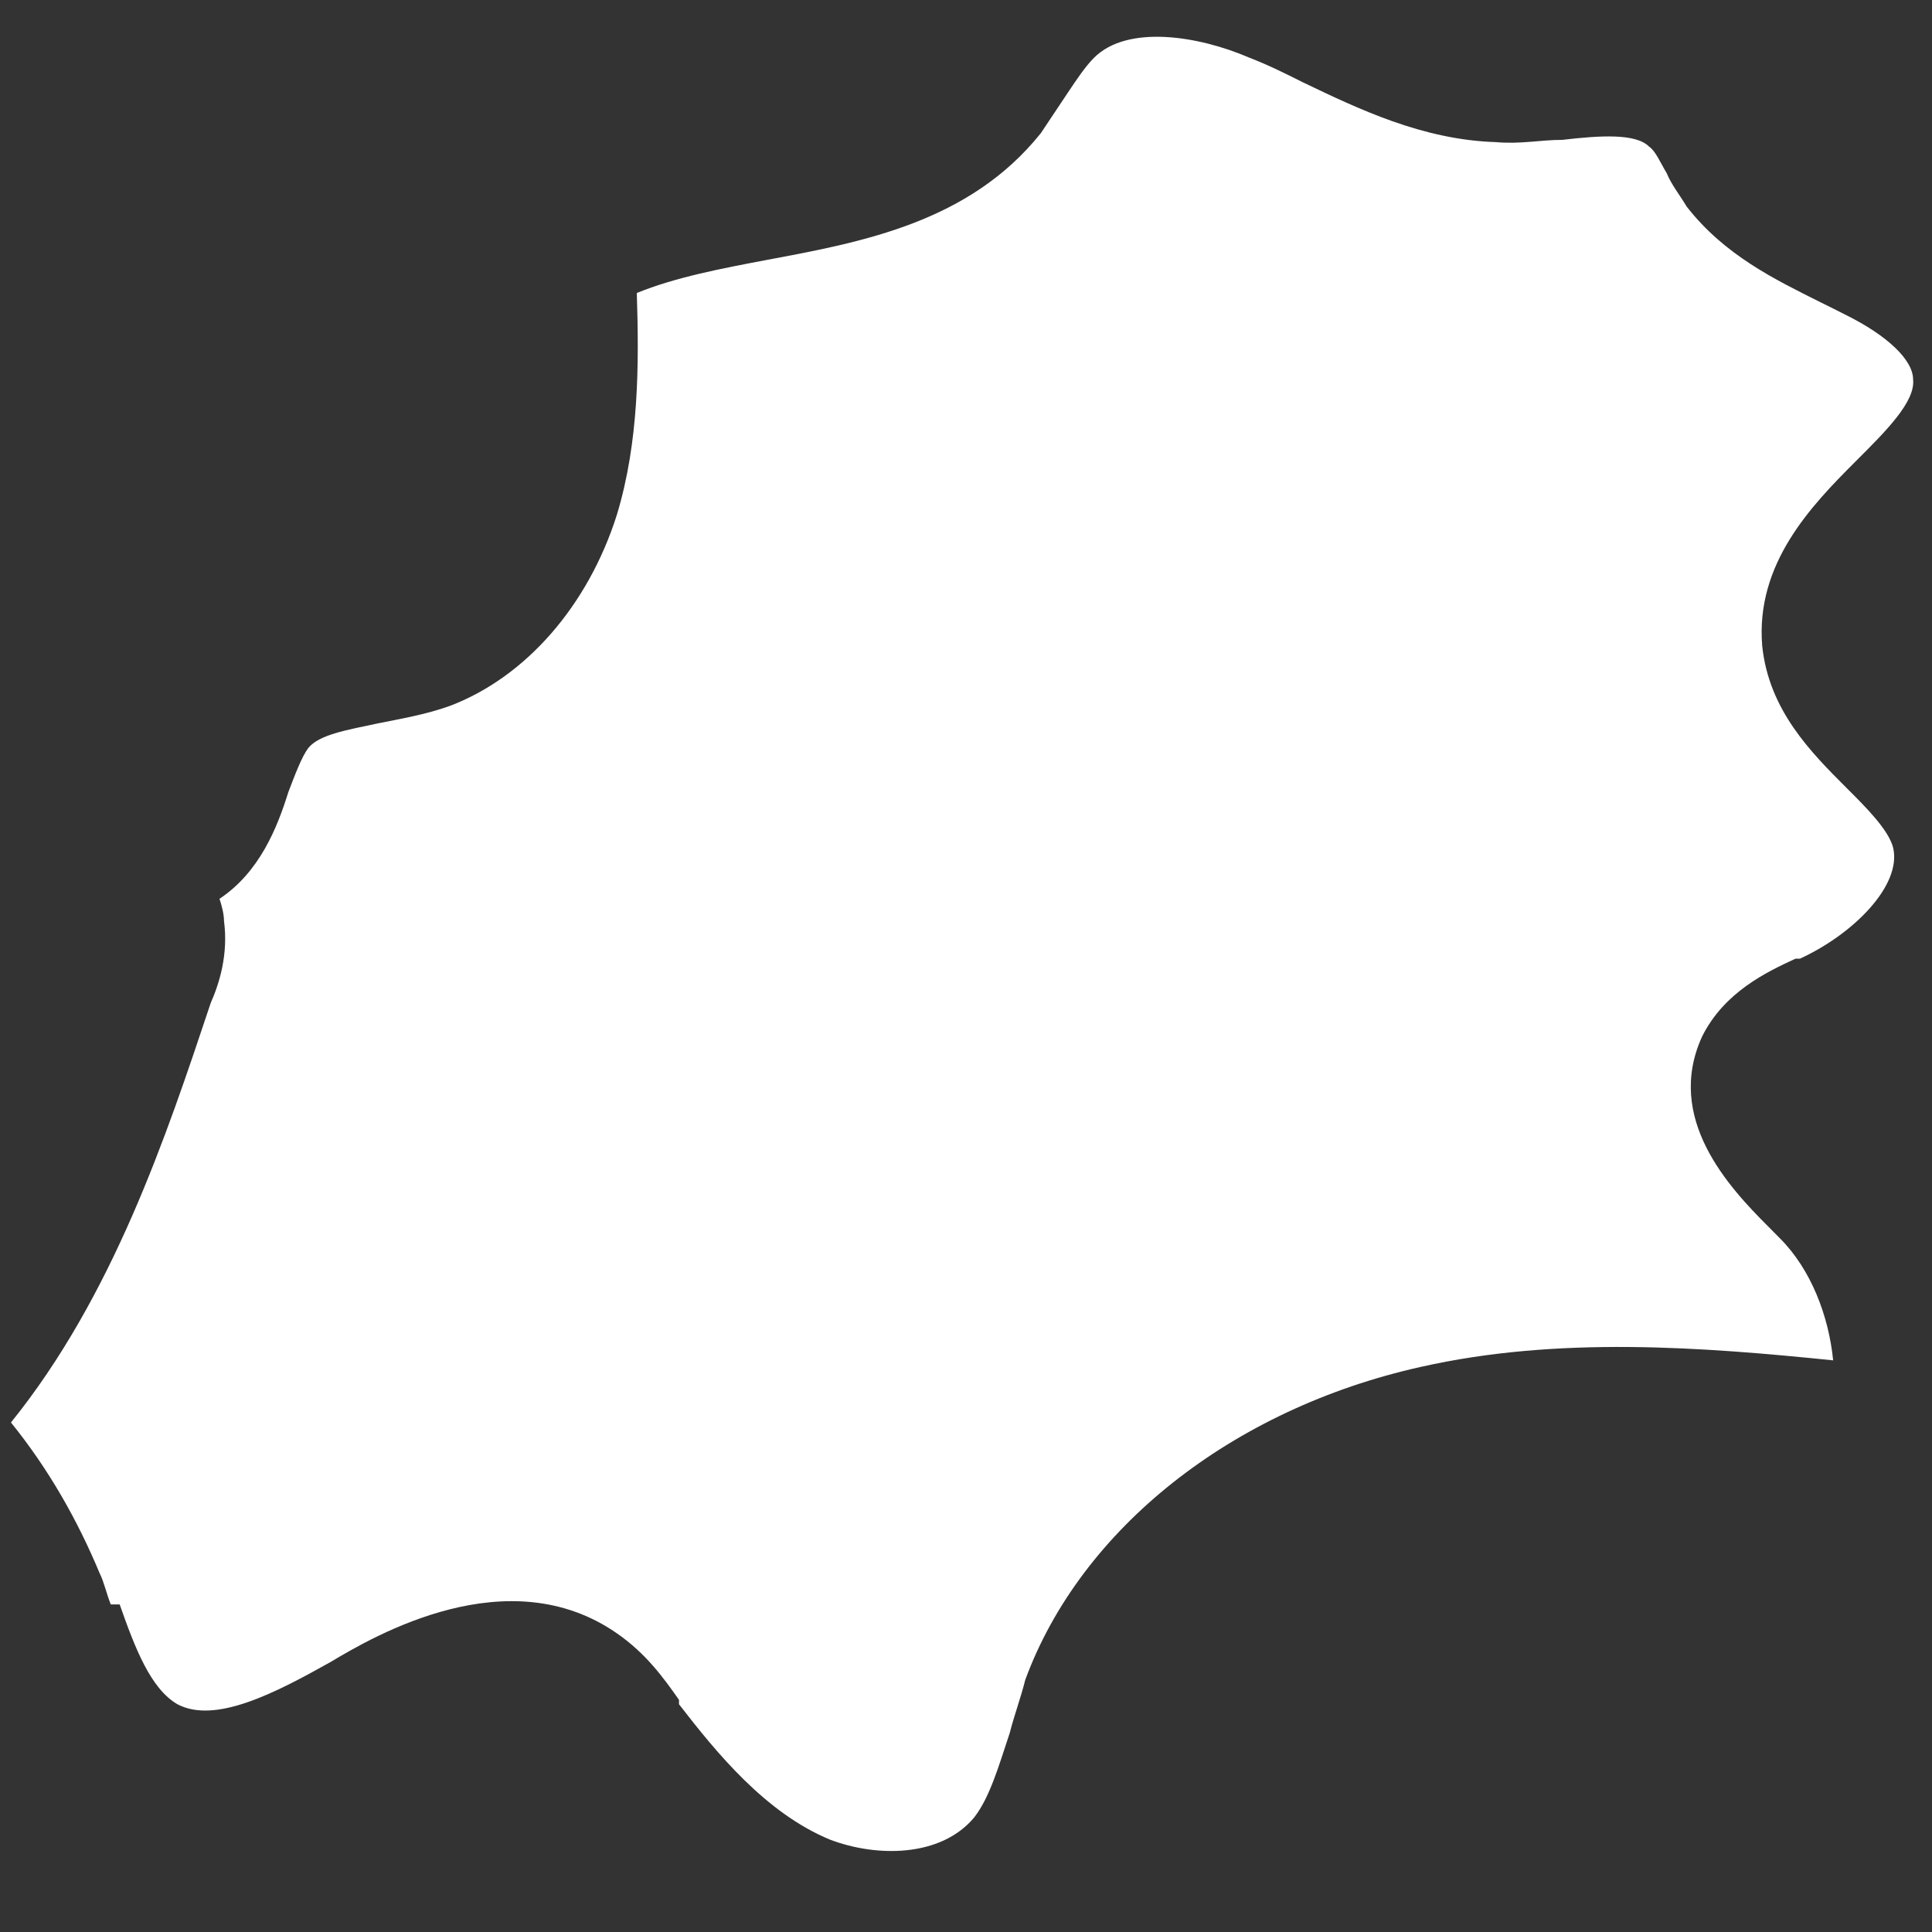 <?xml version="1.0" encoding="UTF-8"?> <svg xmlns="http://www.w3.org/2000/svg" width="18" height="18" viewBox="0 0 18 18" fill="none"><rect x="0" y="0" width="18" height="18" fill="#333333" stroke="none"/><path d="M1.115 14.948C1.26 15.361 1.404 15.733 1.653 15.878C2.004 16.064 2.562 15.775 3.079 15.485C3.493 15.237 4.734 14.514 5.747 15.217C6.016 15.403 6.181 15.63 6.326 15.837V15.878C6.678 16.333 7.133 16.891 7.732 17.139C8.167 17.305 8.766 17.305 9.076 16.933C9.221 16.747 9.304 16.457 9.407 16.147C9.449 15.982 9.511 15.816 9.552 15.651C10.069 14.245 11.475 13.129 13.233 12.736C14.515 12.446 15.859 12.55 17.079 12.674C17.038 12.26 16.872 11.826 16.583 11.537L16.48 11.433C16.107 11.061 15.508 10.42 15.859 9.655C16.066 9.242 16.459 9.056 16.728 8.932H16.769C17.265 8.705 17.72 8.25 17.638 7.898C17.596 7.733 17.39 7.526 17.203 7.34C16.872 7.009 16.48 6.617 16.418 6.017C16.355 5.252 16.872 4.715 17.286 4.301C17.576 4.012 17.845 3.743 17.824 3.536C17.824 3.35 17.576 3.123 17.203 2.937C17.121 2.895 17.038 2.854 16.955 2.813C16.542 2.606 16.066 2.378 15.714 1.924C15.652 1.82 15.57 1.717 15.528 1.613C15.466 1.51 15.425 1.407 15.363 1.365C15.239 1.241 14.908 1.262 14.556 1.303C14.35 1.303 14.164 1.345 13.936 1.324C13.254 1.303 12.654 1.014 12.137 0.766C11.972 0.683 11.806 0.601 11.641 0.538C11.165 0.332 10.503 0.228 10.193 0.538C10.11 0.621 10.028 0.745 9.945 0.869C9.862 0.993 9.78 1.117 9.697 1.241C9.035 2.068 8.042 2.254 7.153 2.42C6.719 2.502 6.285 2.585 5.933 2.73C5.954 3.391 5.954 4.115 5.747 4.797C5.478 5.645 4.899 6.306 4.196 6.575C3.969 6.658 3.72 6.699 3.514 6.741C3.224 6.803 2.976 6.844 2.873 6.968C2.811 7.051 2.749 7.216 2.686 7.381C2.583 7.712 2.418 8.126 2.045 8.374C2.066 8.436 2.087 8.518 2.087 8.58C2.128 8.891 2.045 9.159 1.963 9.345C1.549 10.586 1.053 12.074 0.102 13.253C0.453 13.687 0.722 14.162 0.929 14.659C0.97 14.741 0.991 14.845 1.032 14.948H1.115Z" fill="white"></path></svg> 